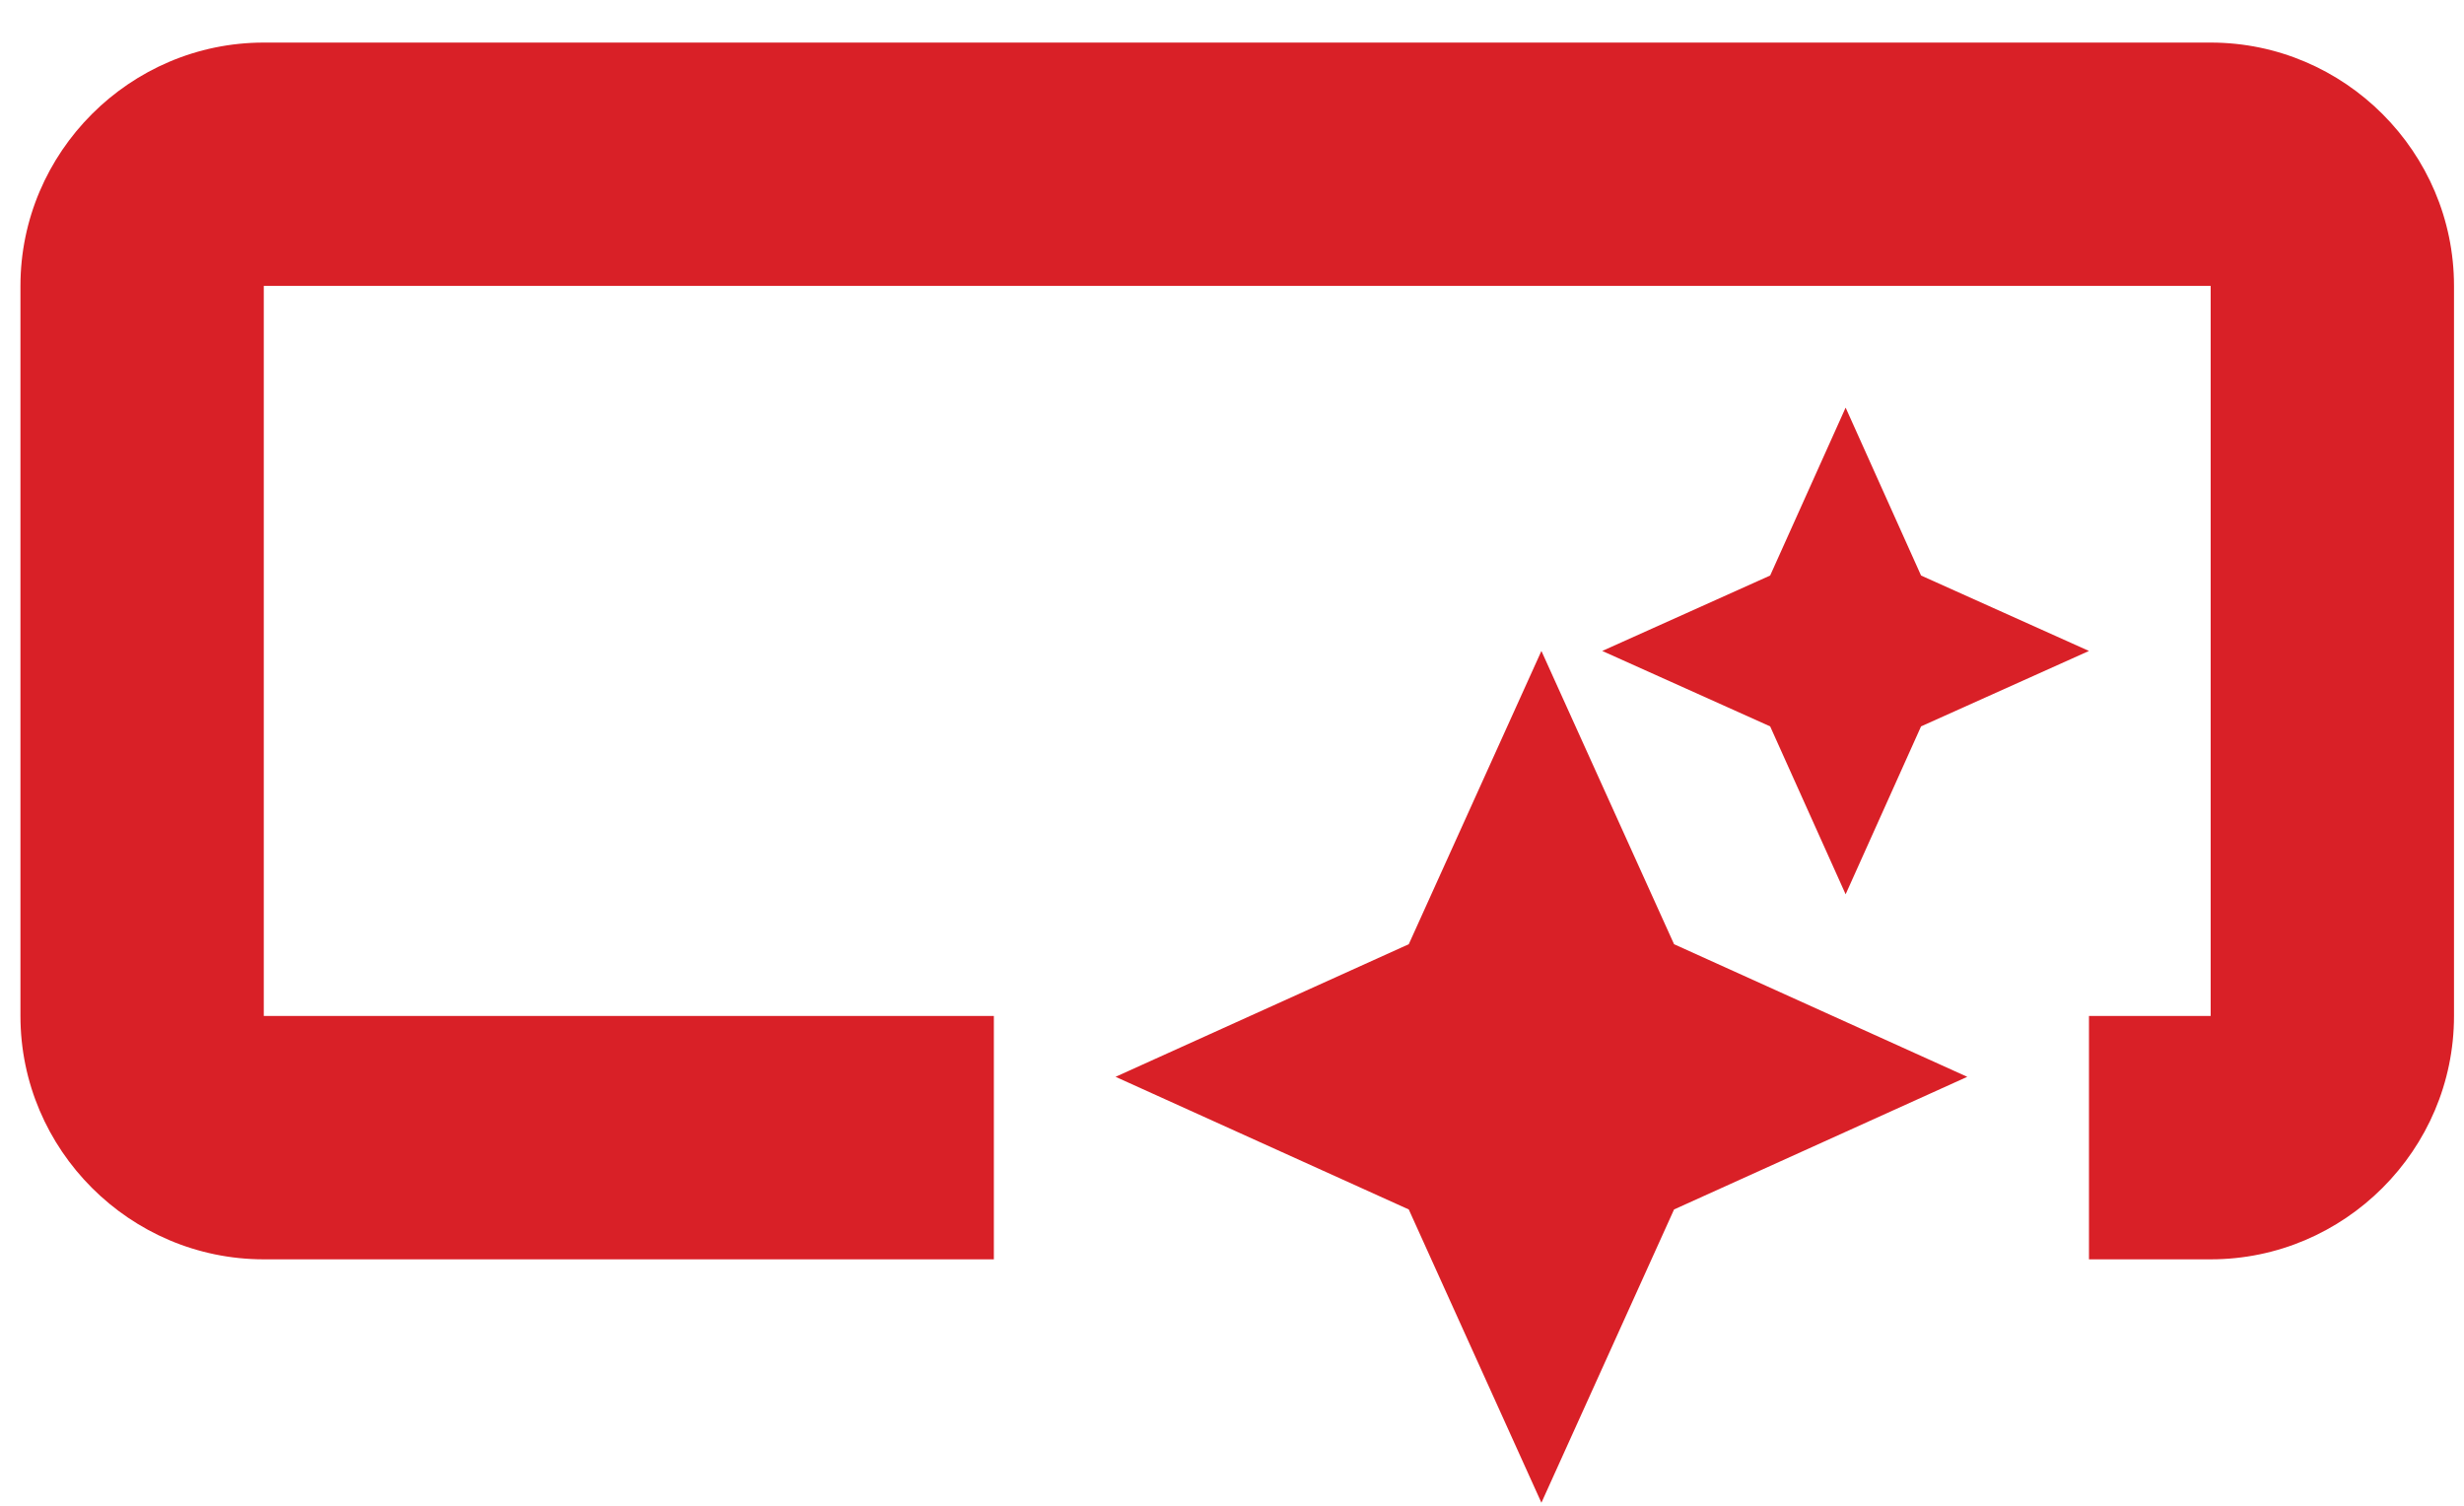<svg width="54" height="33" viewBox="0 0 54 33" fill="none" xmlns="http://www.w3.org/2000/svg">
<path d="M53.781 6.266V22.266C53.781 25.2 51.381 27.599 48.448 27.599H45.781V22.266H48.448V6.266H5.781V22.266H21.781V27.599H5.781C2.848 27.599 0.448 25.2 0.448 22.266V6.266C0.448 3.333 2.848 0.933 5.781 0.933H48.448C51.381 0.933 53.781 3.333 53.781 6.266ZM33.781 32.933L36.688 26.506L43.114 23.599L36.688 20.693L33.781 14.266L30.874 20.693L24.448 23.599L30.874 26.506L33.781 32.933ZM40.448 19.599L42.101 15.919L45.781 14.266L42.101 12.613L40.448 8.933L38.794 12.613L35.114 14.266L38.794 15.919L40.448 19.599ZM33.781 32.933L36.688 26.506L43.114 23.599L36.688 20.693L33.781 14.266L30.874 20.693L24.448 23.599L30.874 26.506L33.781 32.933ZM40.448 19.599L42.101 15.919L45.781 14.266L42.101 12.613L40.448 8.933L38.794 12.613L35.114 14.266L38.794 15.919L40.448 19.599Z" fill="#D92027"/>
</svg>
